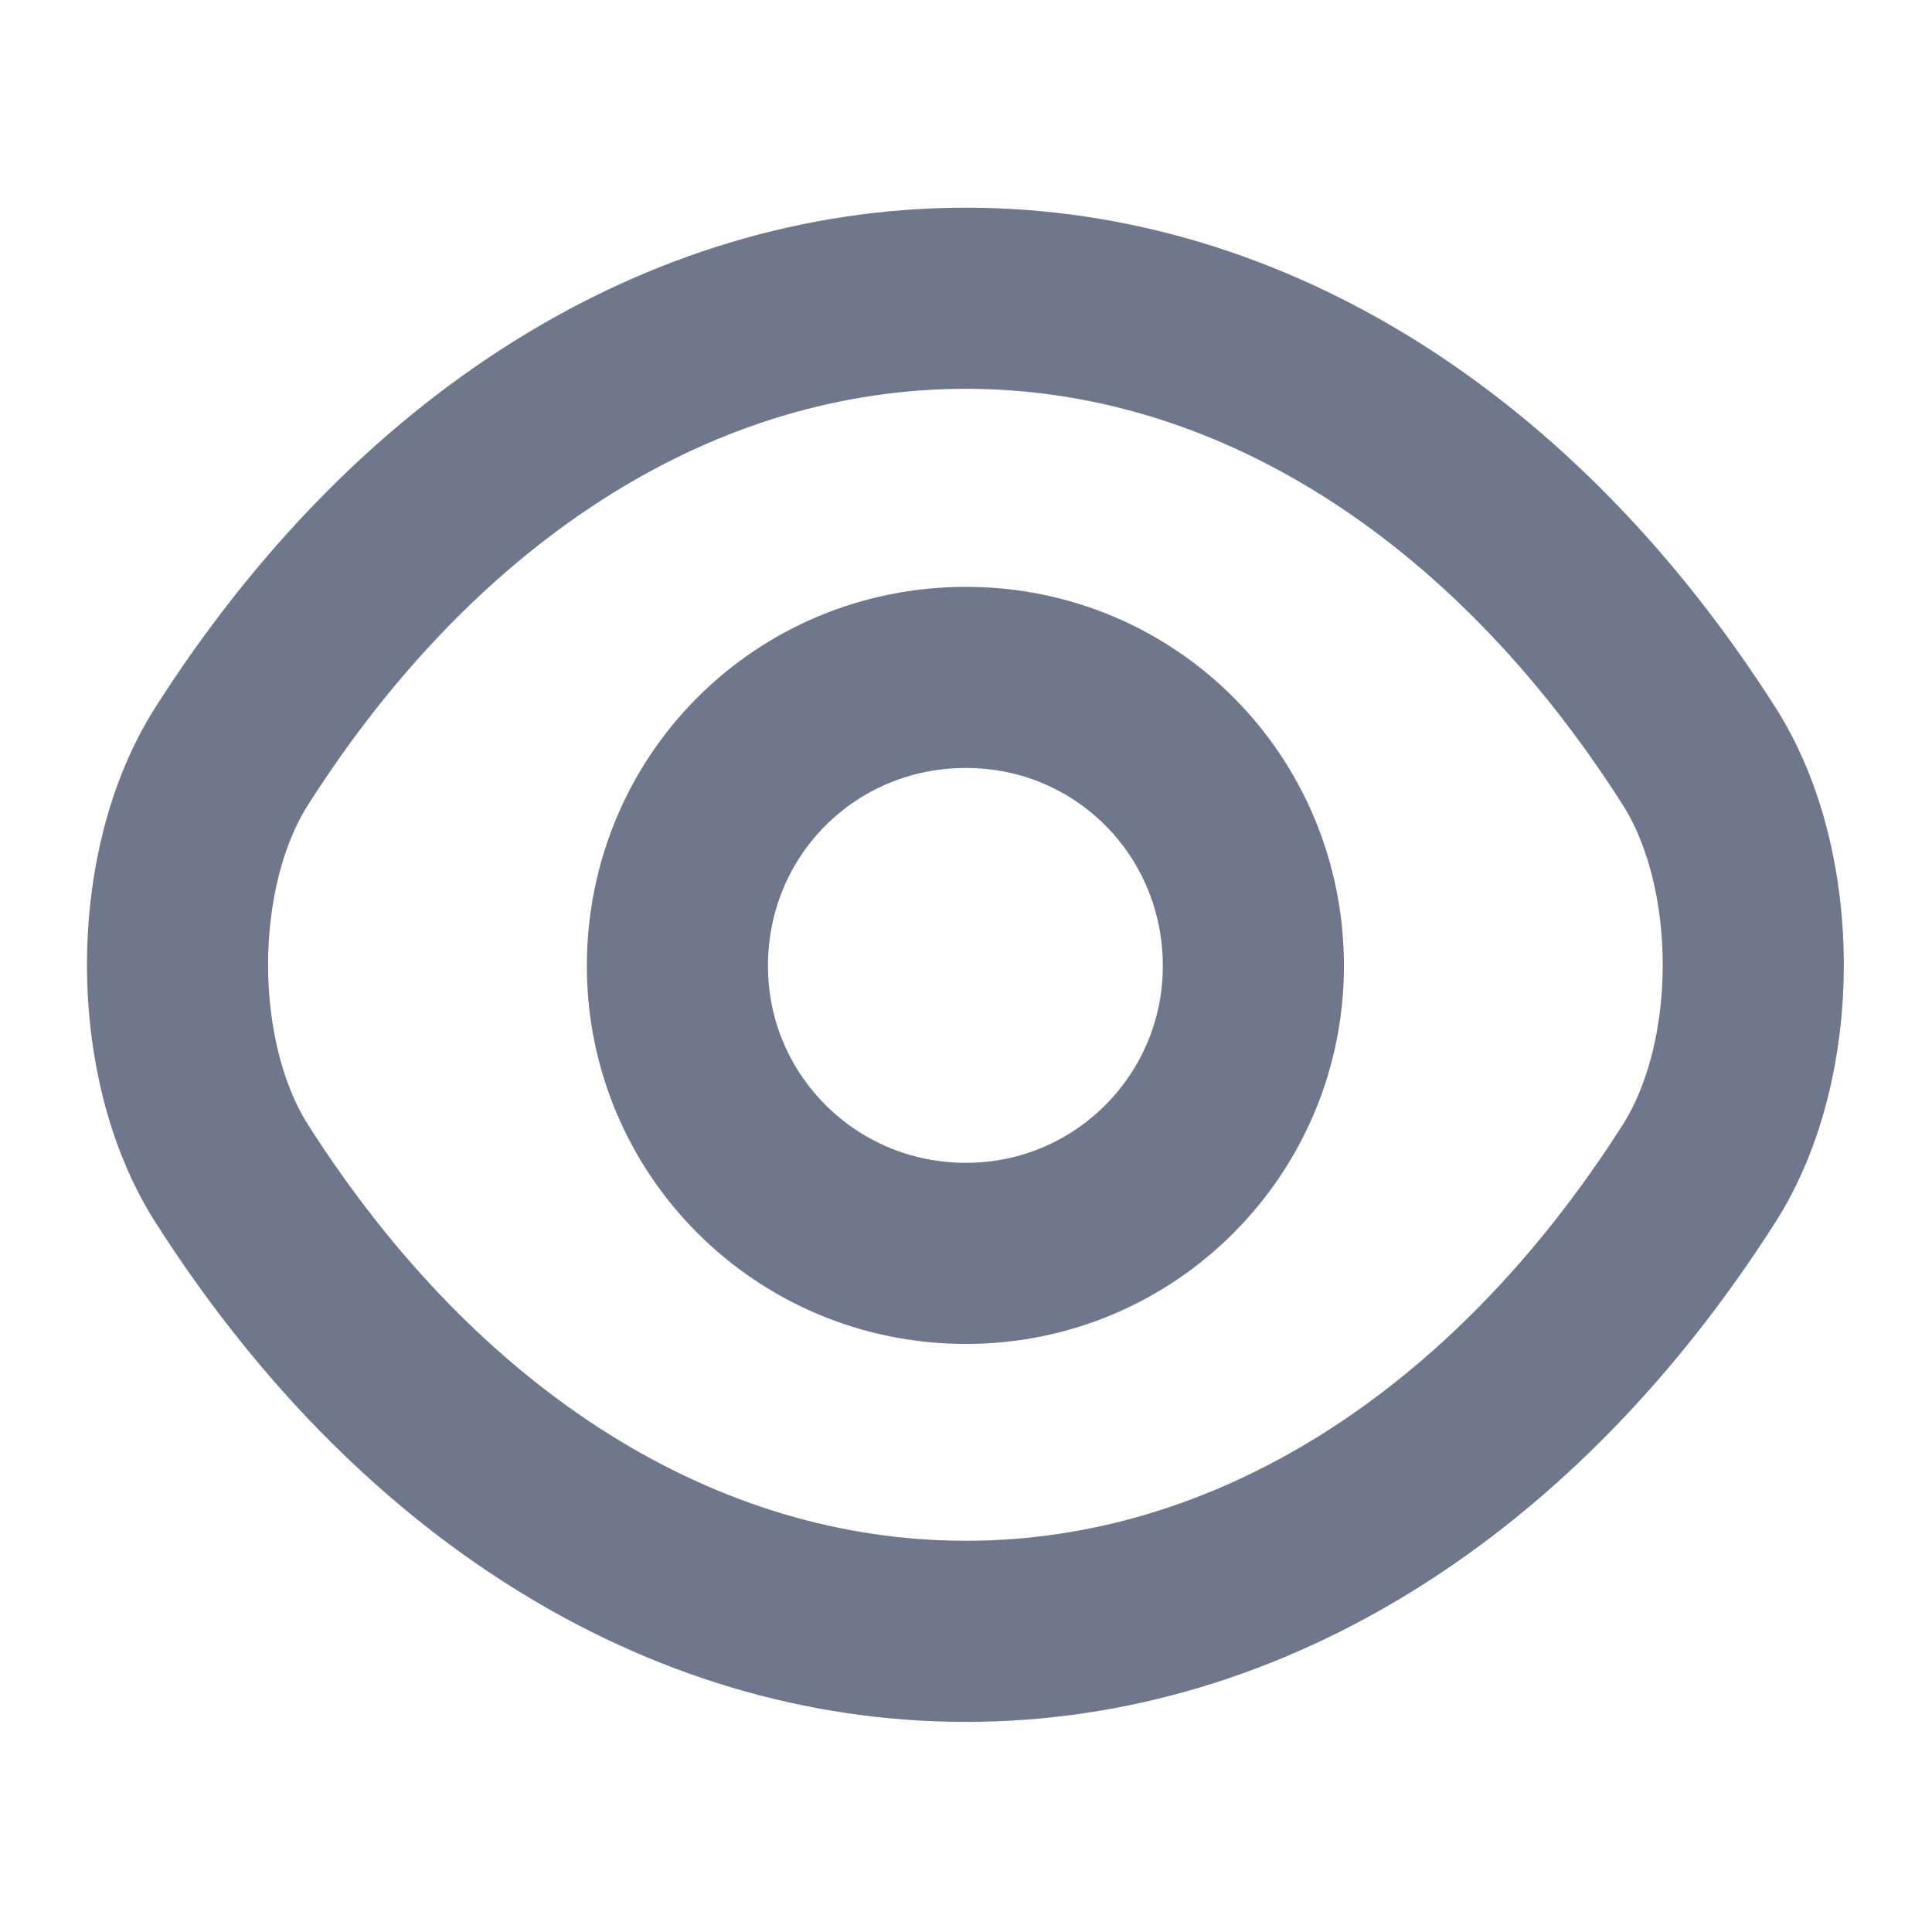 <svg width="16" height="16" viewBox="0 0 16 16" fill="none" xmlns="http://www.w3.org/2000/svg" xmlns:xlink="http://www.w3.org/1999/xlink">
	<desc>
			Created with Pixso.
	</desc>
	<defs/>
	<path id="Vector" d="M8 10.38C6.67 10.38 5.61 9.31 5.61 8C5.61 6.67 6.67 5.61 8 5.61C9.32 5.61 10.38 6.67 10.38 8C10.38 9.31 9.32 10.38 8 10.38Z" stroke="#6E778B" stroke-opacity="1" stroke-width="1.5" stroke-linejoin="round"/>
	<path id="Vector" d="M14.07 9.72C14.67 8.78 14.67 7.2 14.07 6.26C12.54 3.86 10.35 2.47 8 2.47C5.64 2.47 3.45 3.86 1.92 6.26C1.32 7.2 1.32 8.78 1.92 9.72C3.45 12.12 5.64 13.51 8 13.51C10.35 13.51 12.54 12.12 14.07 9.72Z" stroke="#6E778B" stroke-opacity="1" stroke-width="1.5" stroke-linejoin="round"/>
	<g opacity="0"/>
</svg>
